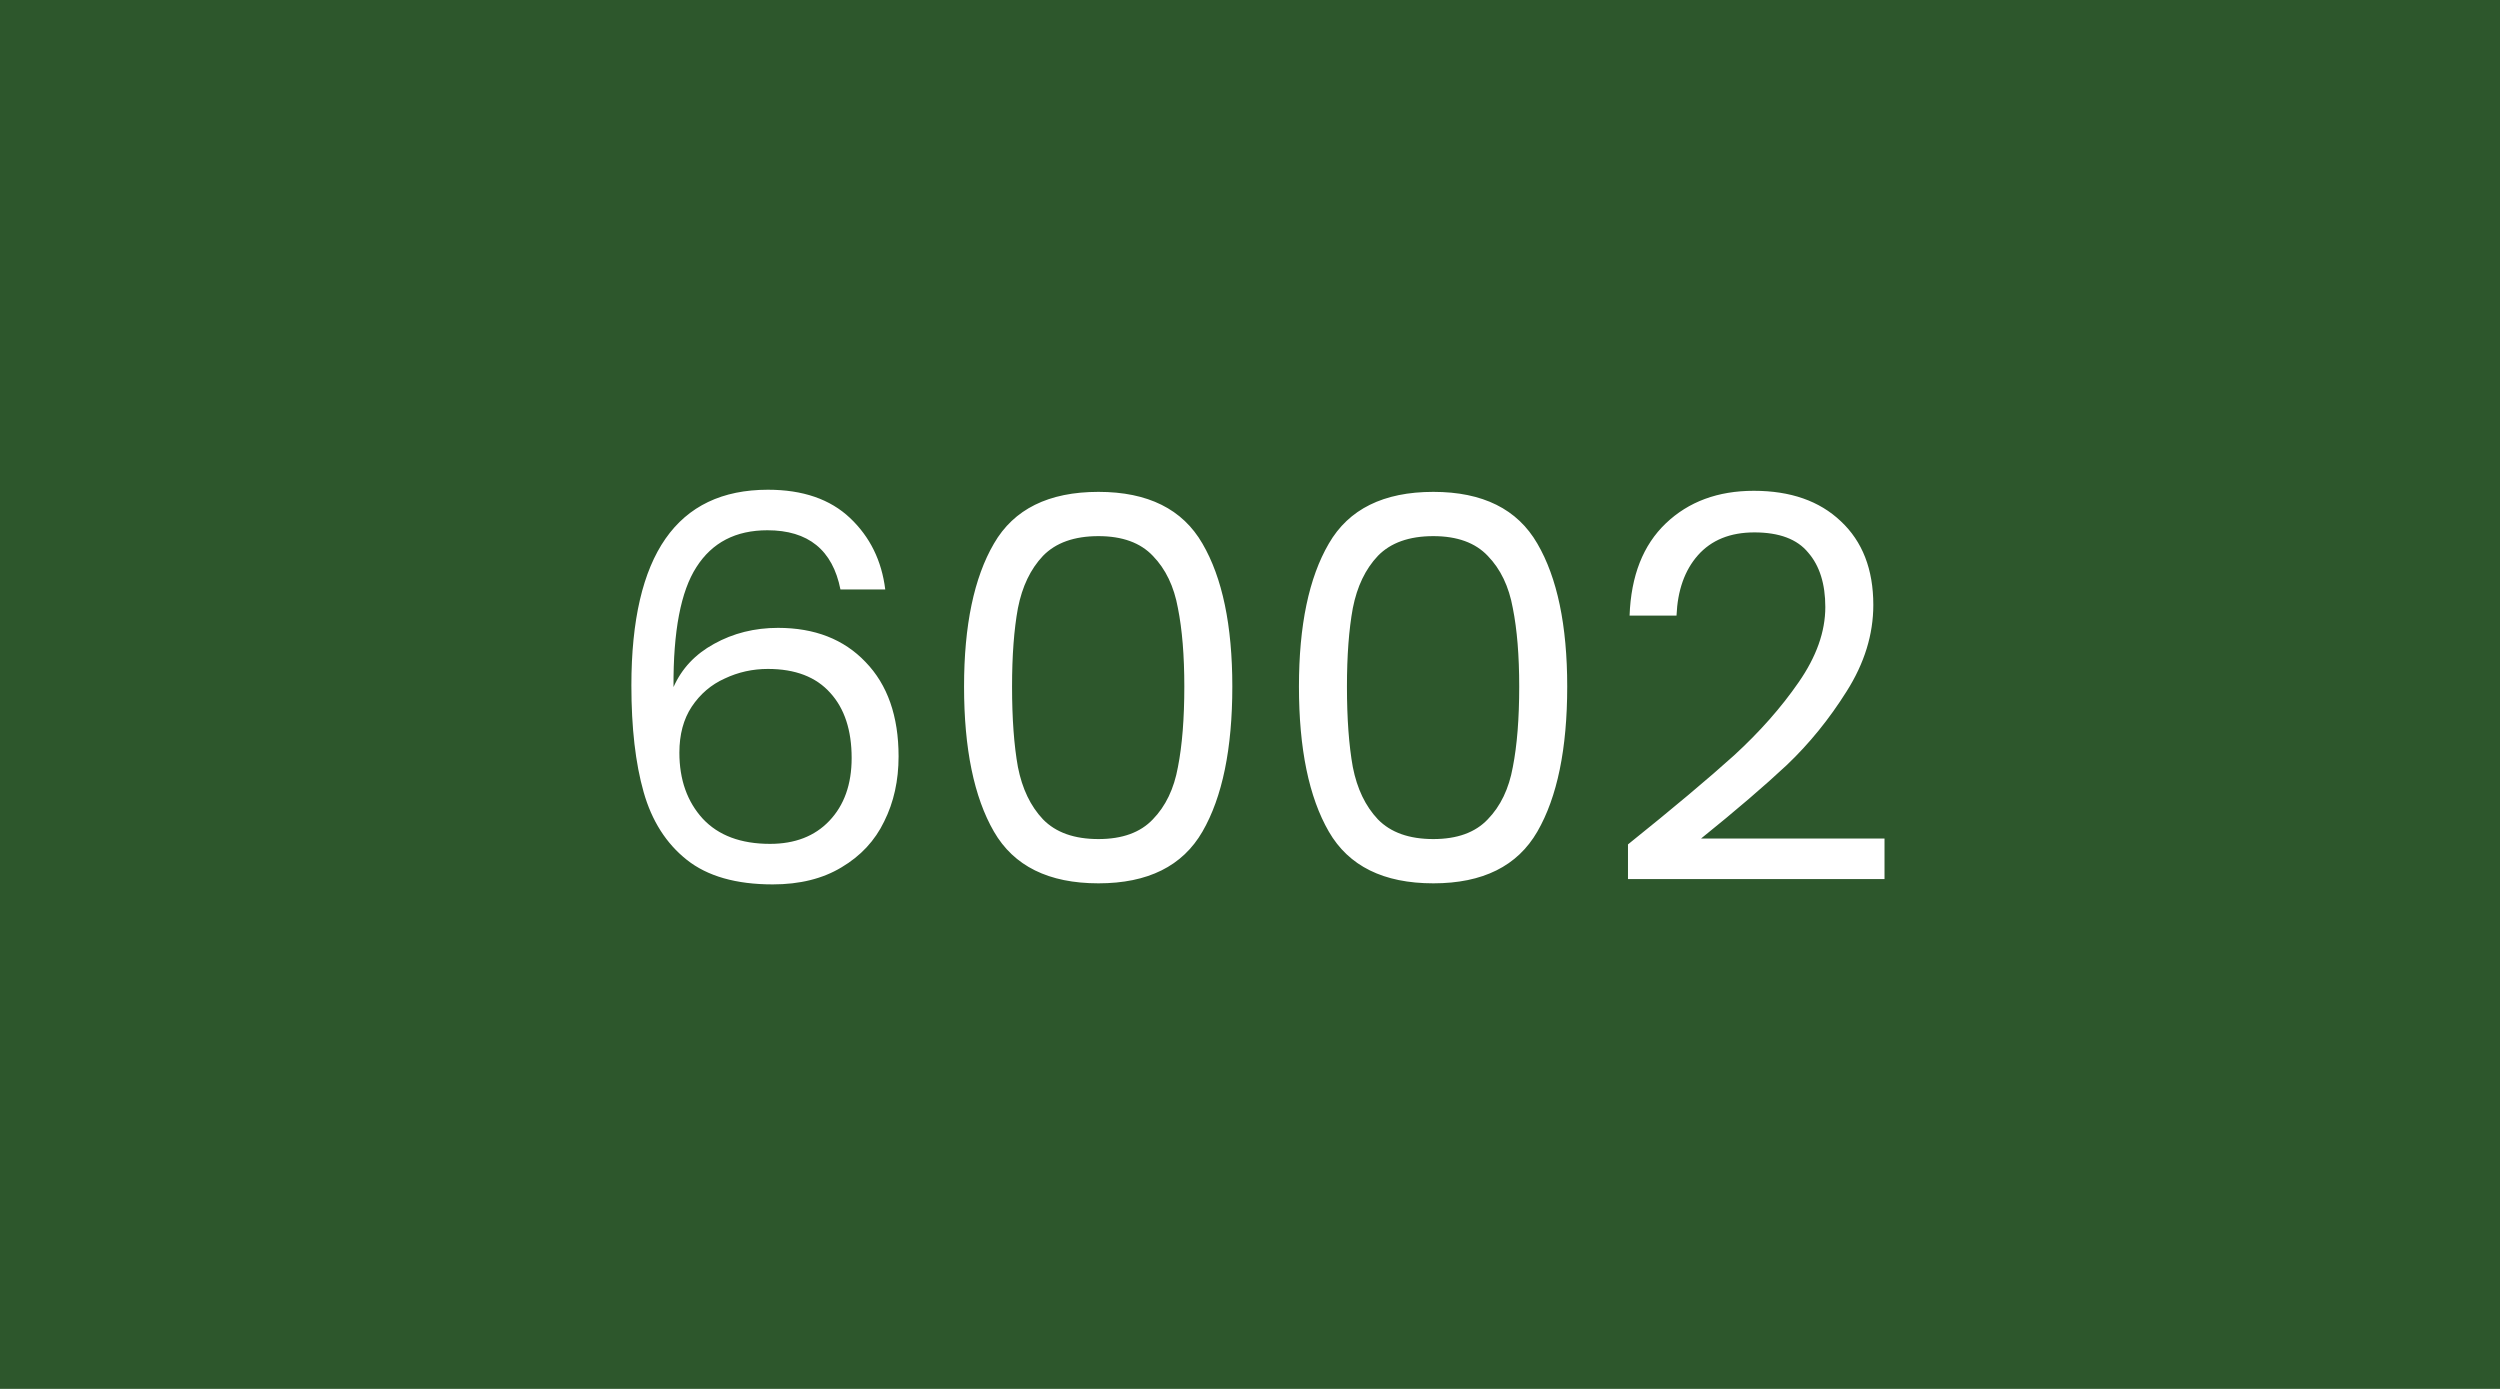 <svg width="450" height="250" viewBox="0 0 450 250" fill="none" xmlns="http://www.w3.org/2000/svg">
<rect width="450" height="250" fill="#2D572C"/>
<path d="M151.281 106.104C149.873 99 145.489 95.448 138.129 95.448C132.433 95.448 128.177 97.656 125.361 102.072C122.545 106.424 121.169 113.624 121.233 123.672C122.705 120.344 125.137 117.752 128.529 115.896C131.985 113.976 135.825 113.016 140.049 113.016C146.641 113.016 151.889 115.064 155.793 119.16C159.761 123.256 161.745 128.92 161.745 136.152C161.745 140.504 160.881 144.408 159.153 147.864C157.489 151.32 154.929 154.072 151.473 156.12C148.081 158.168 143.953 159.192 139.089 159.192C132.497 159.192 127.345 157.72 123.633 154.776C119.921 151.832 117.329 147.768 115.857 142.584C114.385 137.4 113.649 131 113.649 123.384C113.649 99.896 121.841 88.152 138.225 88.152C144.497 88.152 149.425 89.848 153.009 93.24C156.593 96.632 158.705 100.92 159.345 106.104H151.281ZM138.225 120.408C135.473 120.408 132.881 120.984 130.449 122.136C128.017 123.224 126.033 124.92 124.497 127.224C123.025 129.464 122.289 132.216 122.289 135.48C122.289 140.344 123.697 144.312 126.513 147.384C129.329 150.392 133.361 151.896 138.609 151.896C143.089 151.896 146.641 150.52 149.265 147.768C151.953 144.952 153.297 141.176 153.297 136.44C153.297 131.448 152.017 127.544 149.457 124.728C146.897 121.848 143.153 120.408 138.225 120.408ZM173.53 123.576C173.53 112.568 175.322 103.992 178.906 97.848C182.49 91.64 188.762 88.536 197.722 88.536C206.618 88.536 212.858 91.64 216.442 97.848C220.026 103.992 221.818 112.568 221.818 123.576C221.818 134.776 220.026 143.48 216.442 149.688C212.858 155.896 206.618 159 197.722 159C188.762 159 182.49 155.896 178.906 149.688C175.322 143.48 173.53 134.776 173.53 123.576ZM213.178 123.576C213.178 118.008 212.794 113.304 212.026 109.464C211.322 105.56 209.818 102.424 207.514 100.056C205.274 97.688 202.01 96.504 197.722 96.504C193.37 96.504 190.042 97.688 187.738 100.056C185.498 102.424 183.994 105.56 183.226 109.464C182.522 113.304 182.17 118.008 182.17 123.576C182.17 129.336 182.522 134.168 183.226 138.072C183.994 141.976 185.498 145.112 187.738 147.48C190.042 149.848 193.37 151.032 197.722 151.032C202.01 151.032 205.274 149.848 207.514 147.48C209.818 145.112 211.322 141.976 212.026 138.072C212.794 134.168 213.178 129.336 213.178 123.576ZM233.811 123.576C233.811 112.568 235.603 103.992 239.187 97.848C242.771 91.64 249.043 88.536 258.003 88.536C266.899 88.536 273.139 91.64 276.723 97.848C280.307 103.992 282.099 112.568 282.099 123.576C282.099 134.776 280.307 143.48 276.723 149.688C273.139 155.896 266.899 159 258.003 159C249.043 159 242.771 155.896 239.187 149.688C235.603 143.48 233.811 134.776 233.811 123.576ZM273.459 123.576C273.459 118.008 273.075 113.304 272.307 109.464C271.603 105.56 270.099 102.424 267.795 100.056C265.555 97.688 262.291 96.504 258.003 96.504C253.651 96.504 250.323 97.688 248.019 100.056C245.779 102.424 244.275 105.56 243.507 109.464C242.803 113.304 242.451 118.008 242.451 123.576C242.451 129.336 242.803 134.168 243.507 138.072C244.275 141.976 245.779 145.112 248.019 147.48C250.323 149.848 253.651 151.032 258.003 151.032C262.291 151.032 265.555 149.848 267.795 147.48C270.099 145.112 271.603 141.976 272.307 138.072C273.075 134.168 273.459 129.336 273.459 123.576ZM293.037 151.992C301.165 145.464 307.533 140.12 312.141 135.96C316.749 131.736 320.621 127.352 323.757 122.808C326.957 118.2 328.557 113.688 328.557 109.272C328.557 105.112 327.533 101.848 325.485 99.48C323.501 97.048 320.269 95.832 315.789 95.832C311.437 95.832 308.045 97.208 305.613 99.96C303.245 102.648 301.965 106.264 301.773 110.808H293.325C293.581 103.64 295.757 98.104 299.853 94.2C303.949 90.296 309.229 88.344 315.693 88.344C322.285 88.344 327.501 90.168 331.341 93.816C335.245 97.464 337.197 102.488 337.197 108.888C337.197 114.2 335.597 119.384 332.397 124.44C329.261 129.432 325.677 133.848 321.645 137.688C317.613 141.464 312.461 145.88 306.189 150.936H339.213V158.232H293.037V151.992Z" fill="white"/>
</svg>
